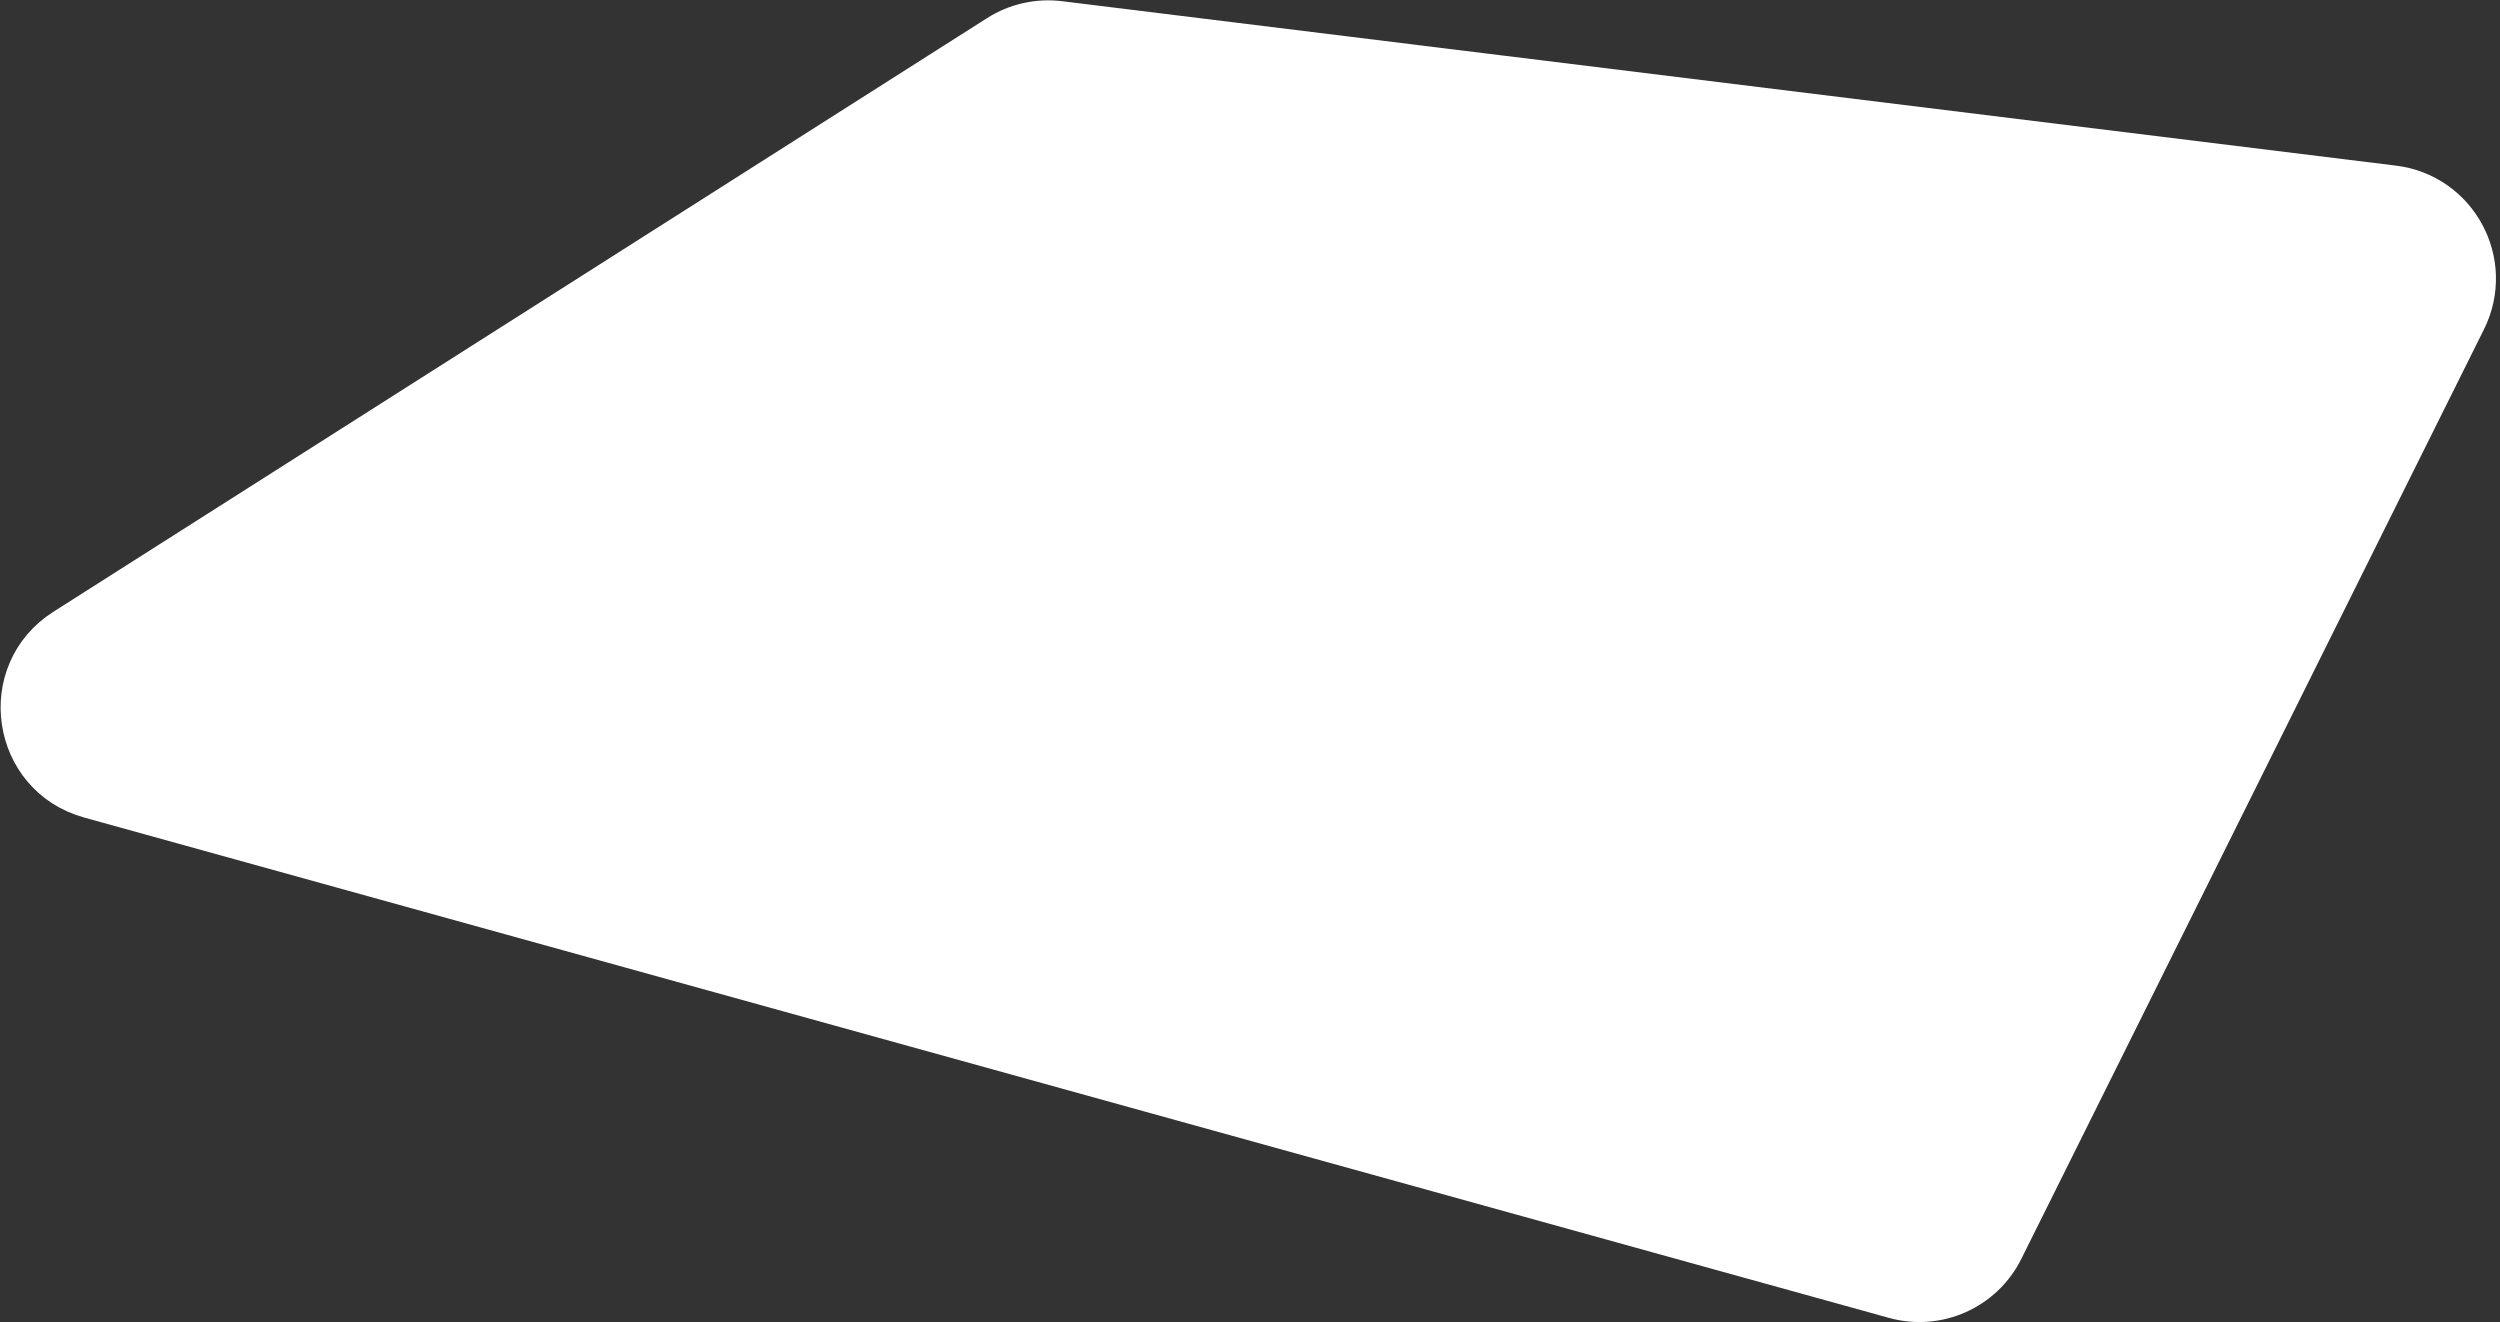 <?xml version="1.0" encoding="UTF-8"?> <svg xmlns="http://www.w3.org/2000/svg" width="571" height="302" viewBox="0 0 571 302" fill="none"><rect x="0" y="0" width="571" height="302" fill="#333333" stroke="none"/><path d="M457.191 285.307C452.71 294.311 442.473 298.873 432.781 296.186L20.539 181.901C3.007 177.041 -0.471 153.705 14.882 143.943L228.129 8.356C232.239 5.743 237.131 4.639 241.966 5.235L546.632 42.792C561.011 44.565 569.318 60.021 562.863 72.991L457.191 285.307Z" fill="#1649DA"></path><path d="M457.191 285.307C452.71 294.311 442.473 298.873 432.781 296.186L20.539 181.901C3.007 177.041 -0.471 153.705 14.882 143.943L228.129 8.356C232.239 5.743 237.131 4.639 241.966 5.235L546.632 42.792C561.011 44.565 569.318 60.021 562.863 72.991L457.191 285.307Z" fill="white"></path><path d="M457.191 285.307C452.71 294.311 442.473 298.873 432.781 296.186L20.539 181.901C3.007 177.041 -0.471 153.705 14.882 143.943L228.129 8.356C232.239 5.743 237.131 4.639 241.966 5.235L546.632 42.792C561.011 44.565 569.318 60.021 562.863 72.991L457.191 285.307Z" stroke="white" stroke-width="10"></path></svg> 